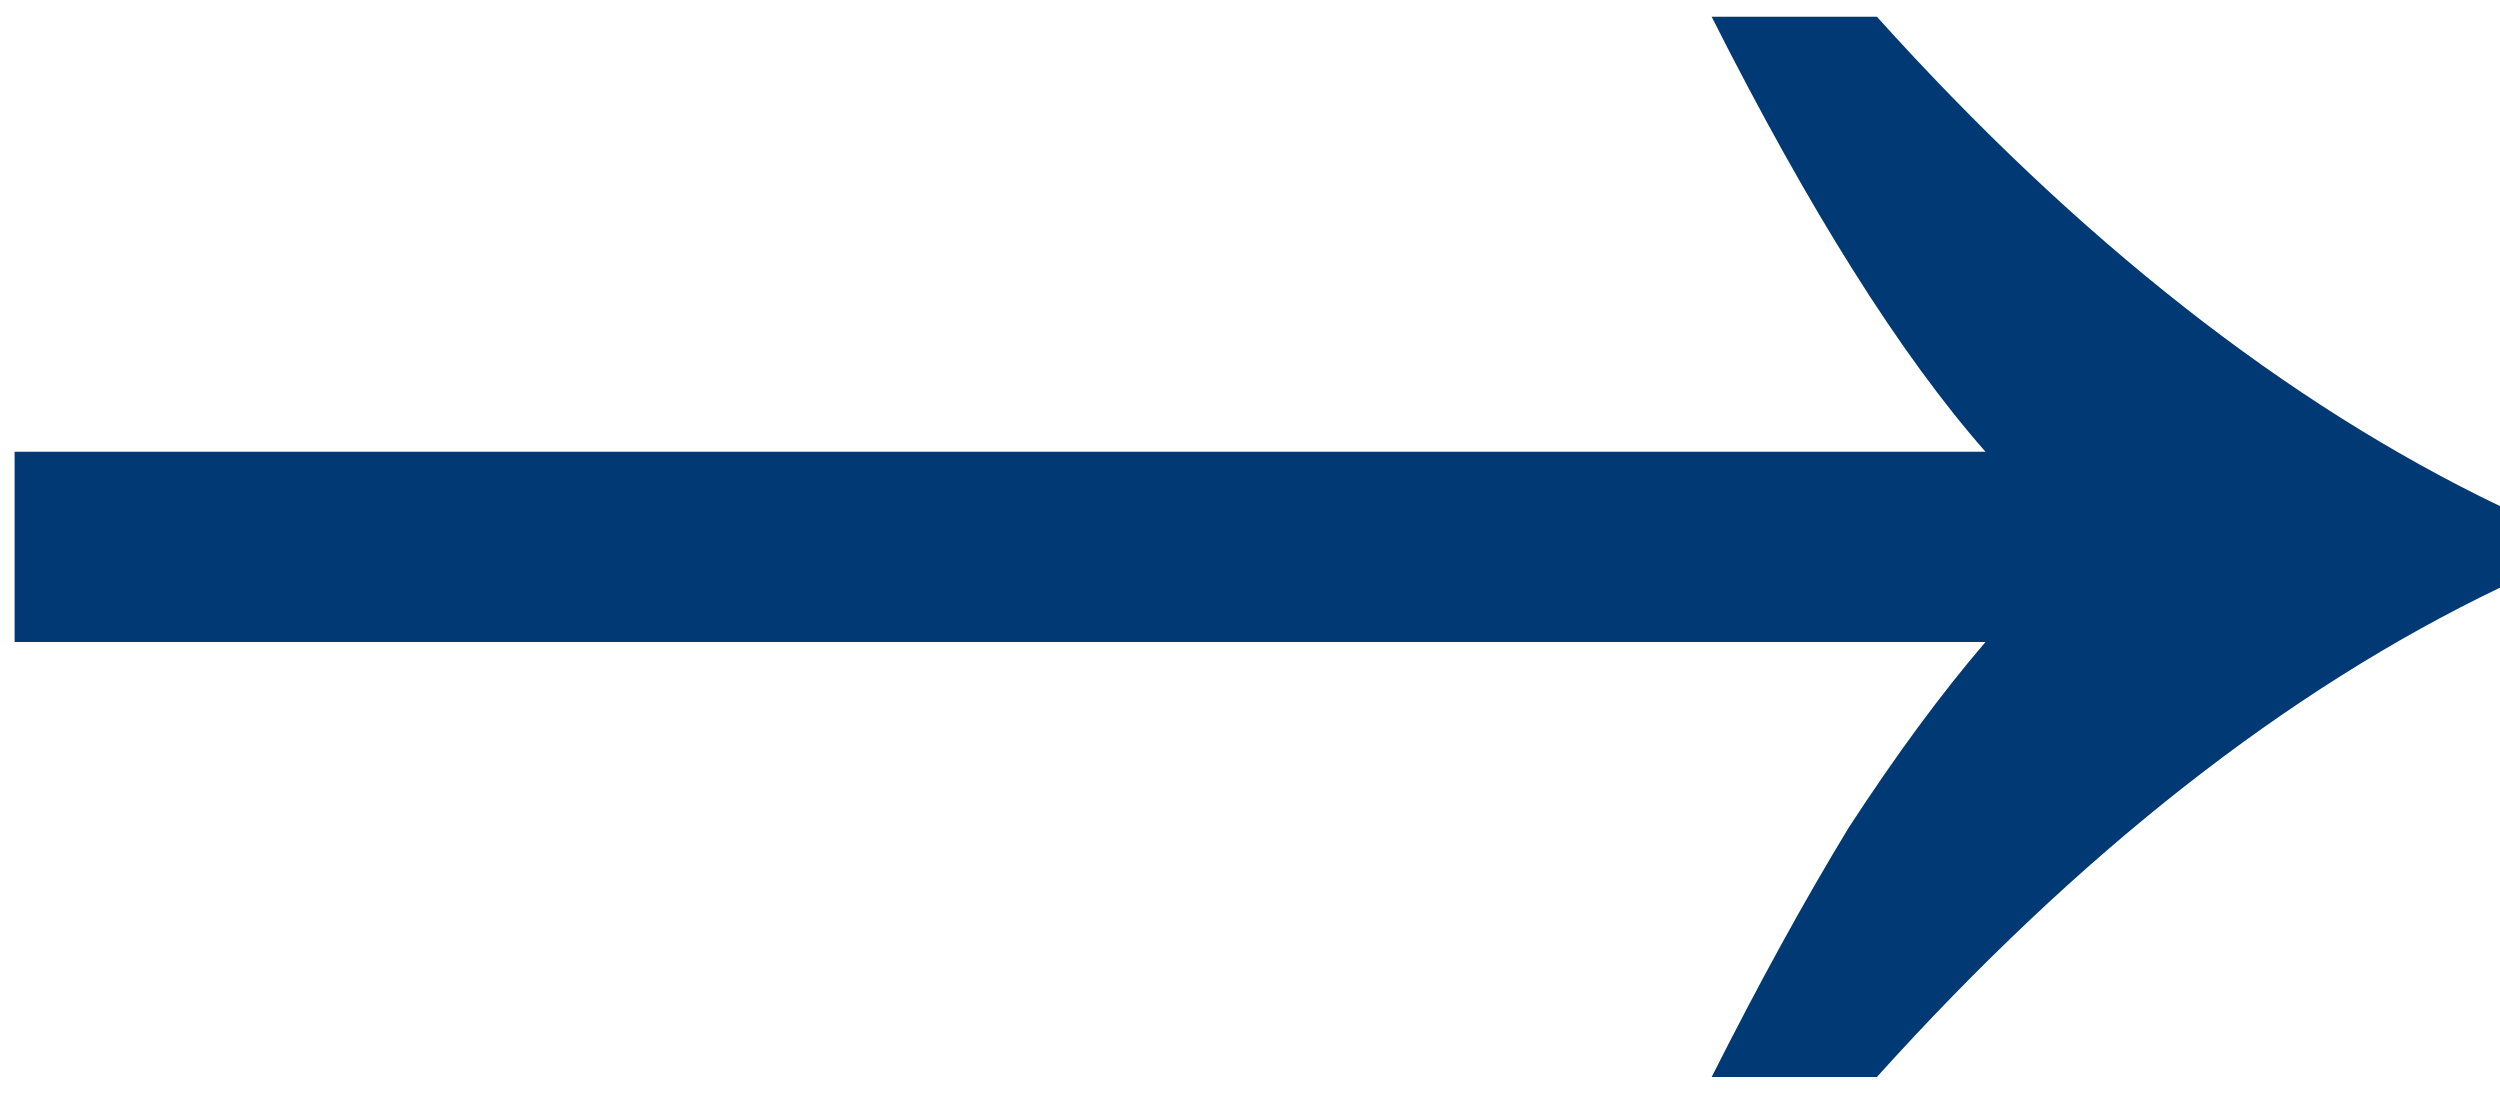 <svg width="32" height="14" viewBox="0 0 32 14" fill="none" xmlns="http://www.w3.org/2000/svg">
<path d="M0.187 5.782L25.414 5.782C24.326 4.545 23.158 2.689 21.909 0.214L24.024 0.214C25.313 1.645 26.622 2.882 27.952 3.926C29.281 4.97 30.63 5.821 32 6.478L32 7.522C30.63 8.179 29.281 9.03 27.952 10.074C26.622 11.118 25.313 12.355 24.024 13.786L21.909 13.786C22.514 12.587 23.098 11.524 23.662 10.596C24.266 9.668 24.85 8.875 25.414 8.218L0.187 8.218L0.187 5.782Z" fill="#003974"/>
</svg>
